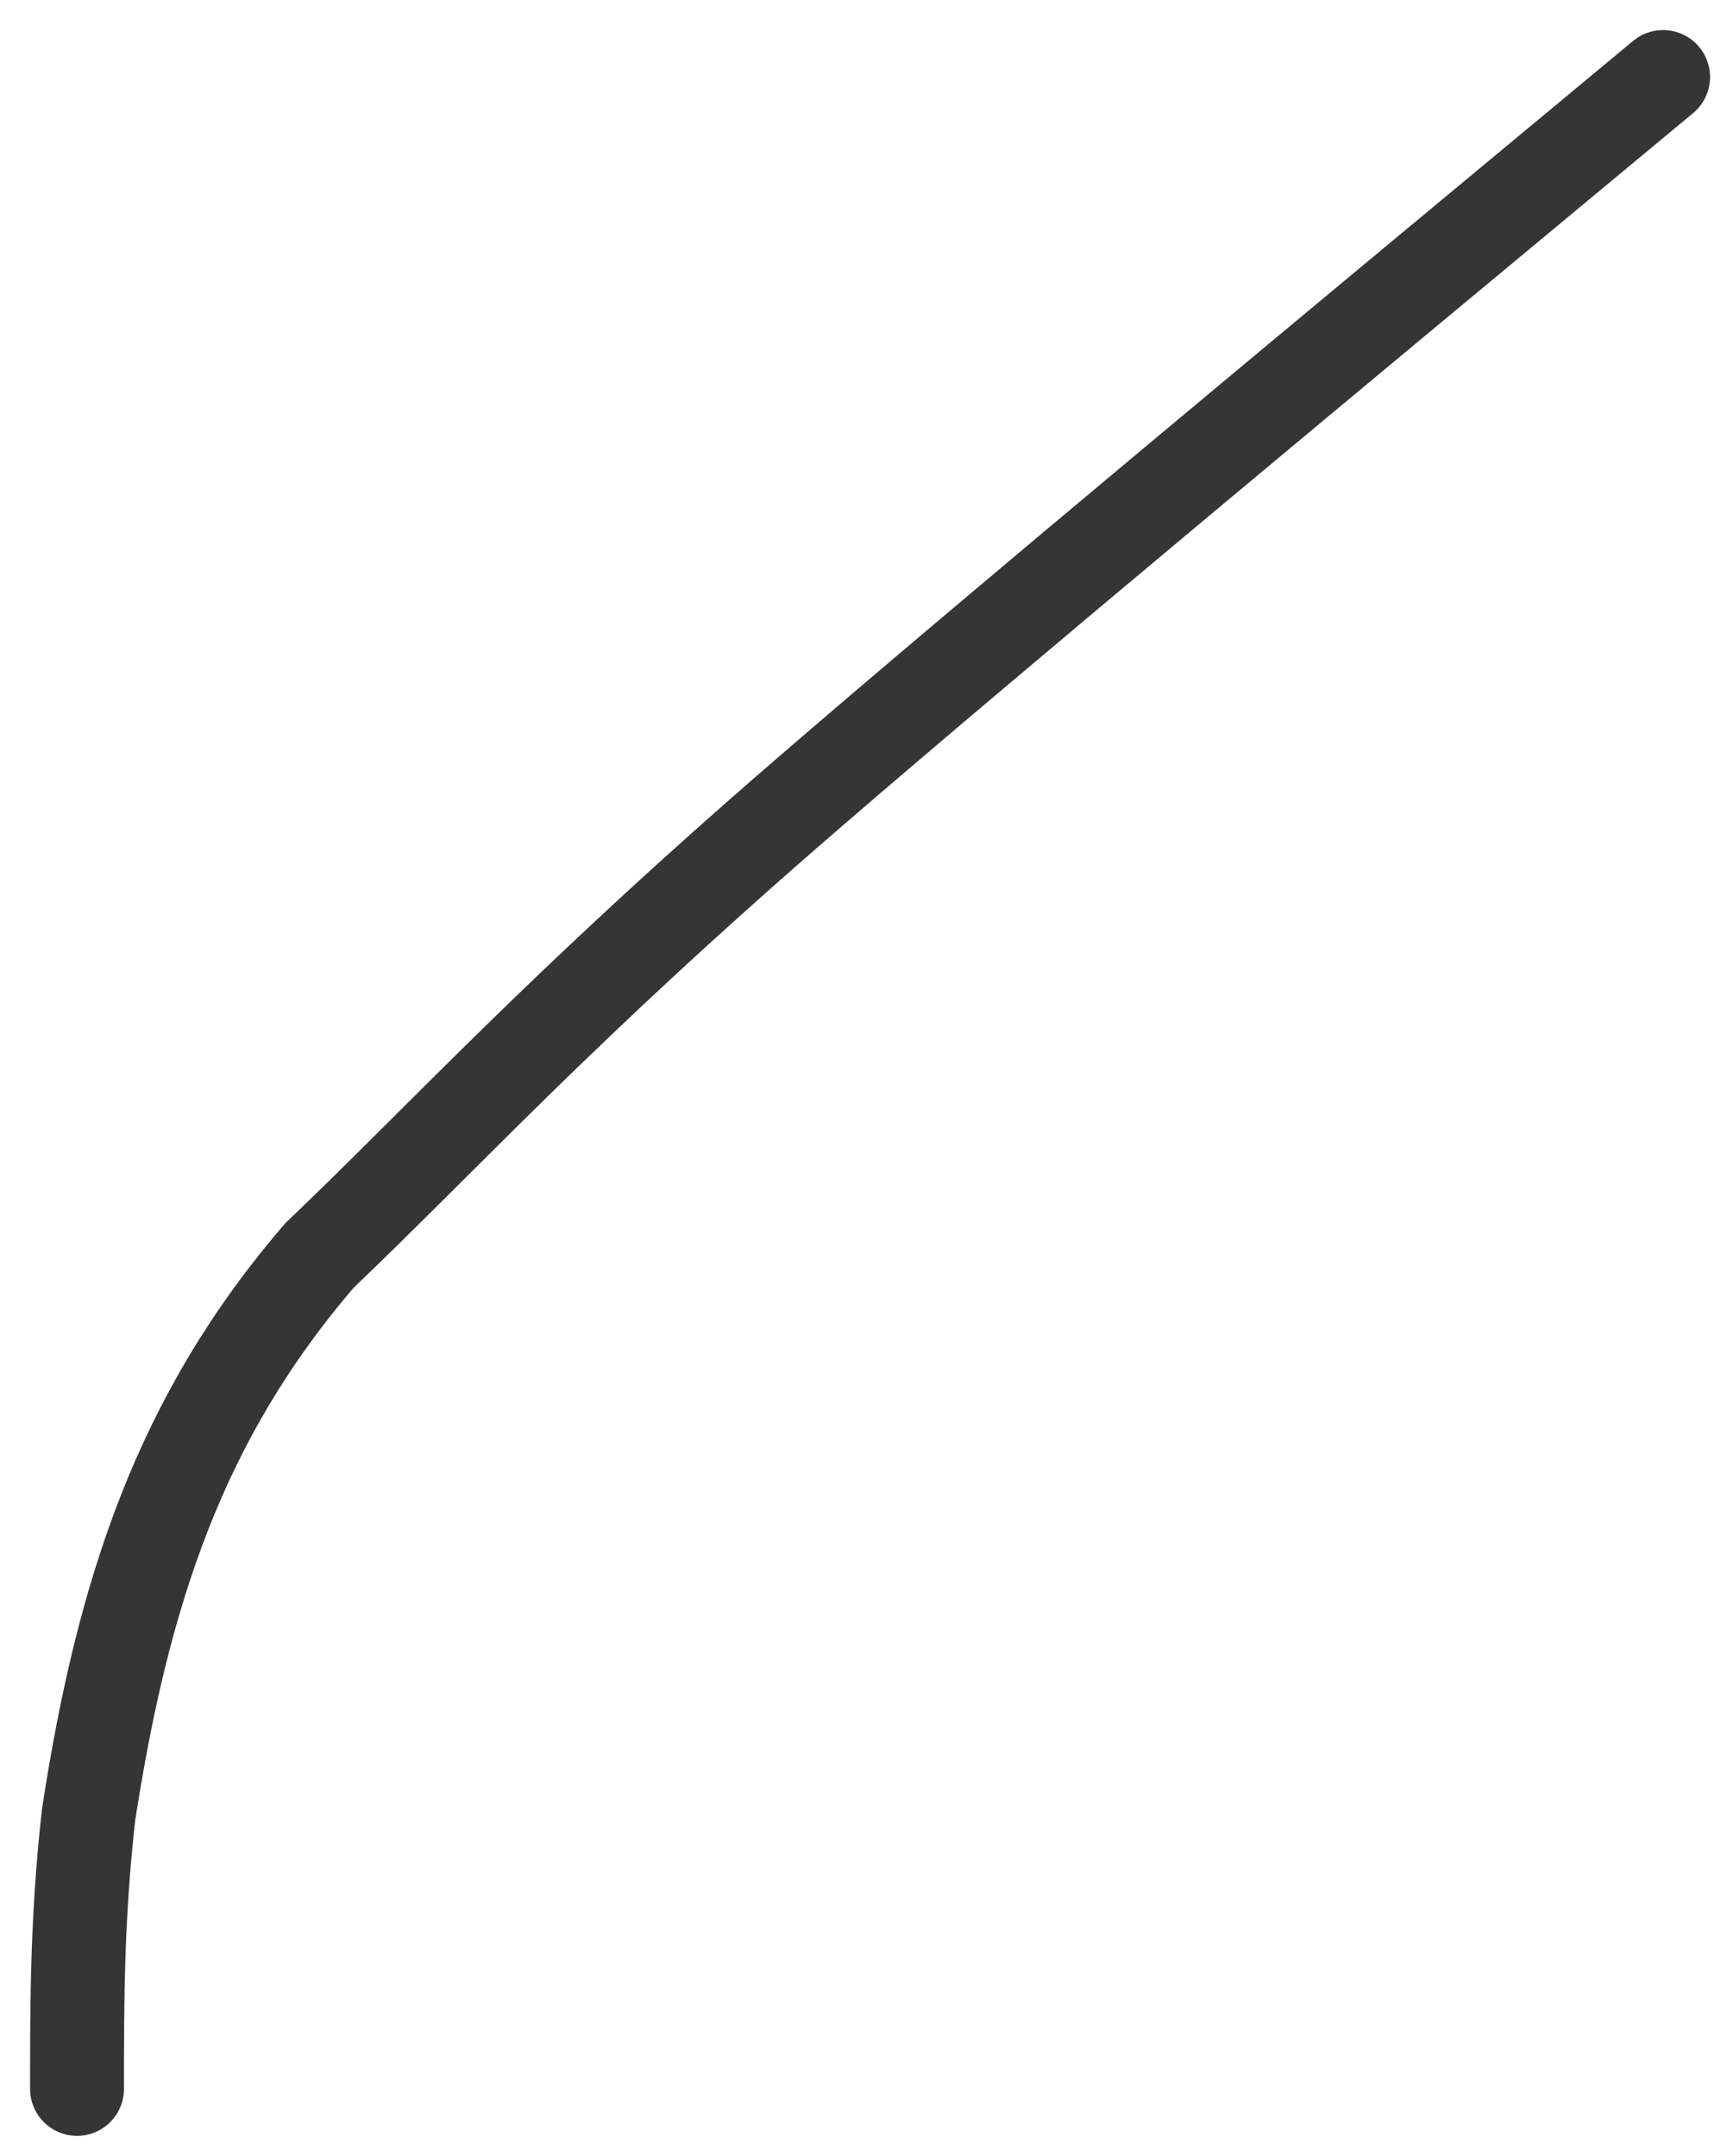 <?xml version="1.0" encoding="utf-8"?>
<svg xmlns="http://www.w3.org/2000/svg" fill="none" height="100%" overflow="visible" preserveAspectRatio="none" style="display: block;" viewBox="0 0 45 56" width="100%">
<path d="M43.185 2C34.563 9.161 25.941 16.322 20.914 20.668C14.566 26.158 11.614 29.439 8.297 32.608C4.662 36.83 3.187 41.383 2.301 47.129C2 49.806 2 51.998 2 54.256" id="Vector 93" stroke="#353535" stroke-linecap="round" stroke-width="2.438"/>
</svg>